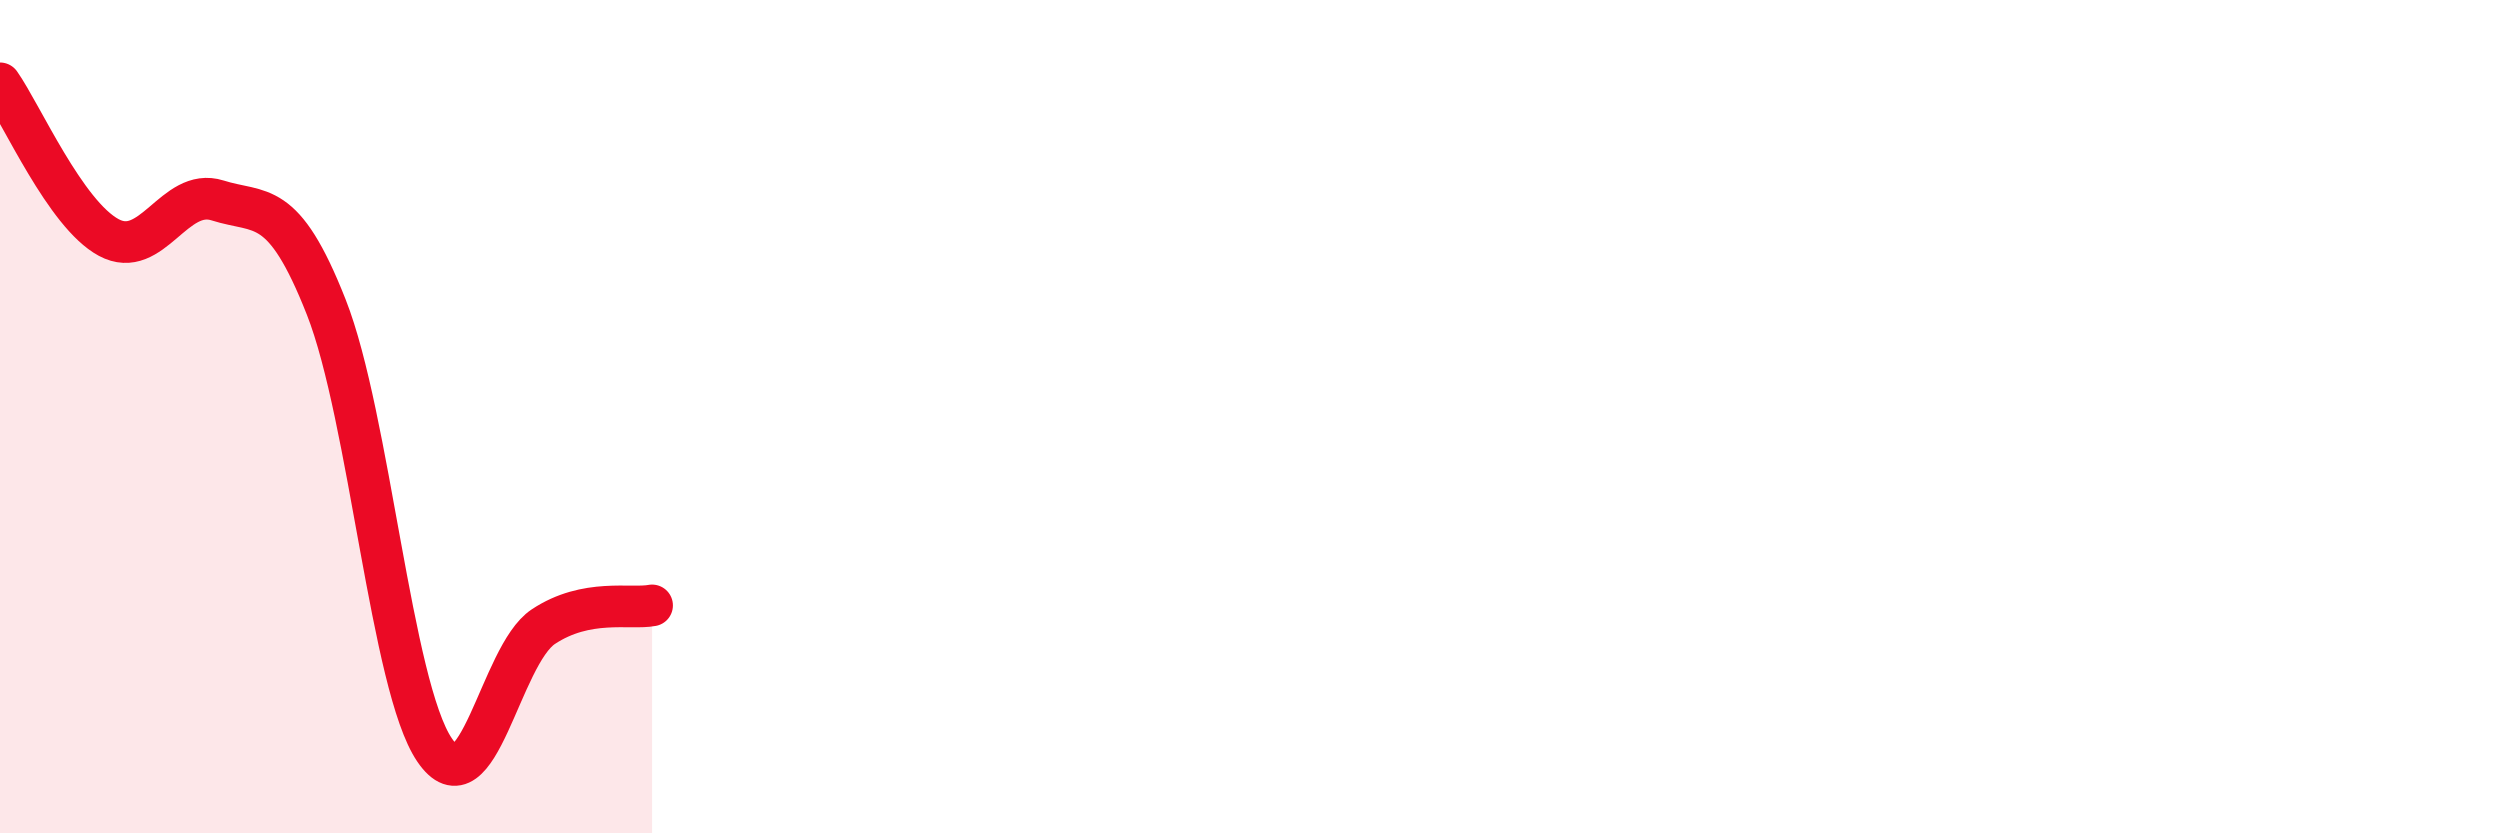 
    <svg width="60" height="20" viewBox="0 0 60 20" xmlns="http://www.w3.org/2000/svg">
      <path
        d="M 0,2 C 0.52,2.74 1.57,5.14 2.61,5.7 C 3.65,6.26 4.18,4.48 5.22,4.81 C 6.26,5.14 6.79,4.73 7.83,7.37 C 8.87,10.01 9.39,16.47 10.43,18 C 11.47,19.53 12,15.73 13.04,15.04 C 14.08,14.35 15.13,14.63 15.65,14.53L15.65 20L0 20Z"
        fill="#EB0A25"
        opacity="0.1"
        stroke-linecap="round"
        stroke-linejoin="round"
      />
      <path
        d="M 0,2 C 0.52,2.74 1.57,5.14 2.61,5.7 C 3.65,6.26 4.18,4.48 5.22,4.81 C 6.26,5.14 6.79,4.73 7.83,7.37 C 8.87,10.01 9.39,16.47 10.43,18 C 11.47,19.53 12,15.73 13.04,15.04 C 14.08,14.35 15.13,14.63 15.65,14.53"
        stroke="#EB0A25"
        stroke-width="1"
        fill="none"
        stroke-linecap="round"
        stroke-linejoin="round"
      />
    </svg>
  
